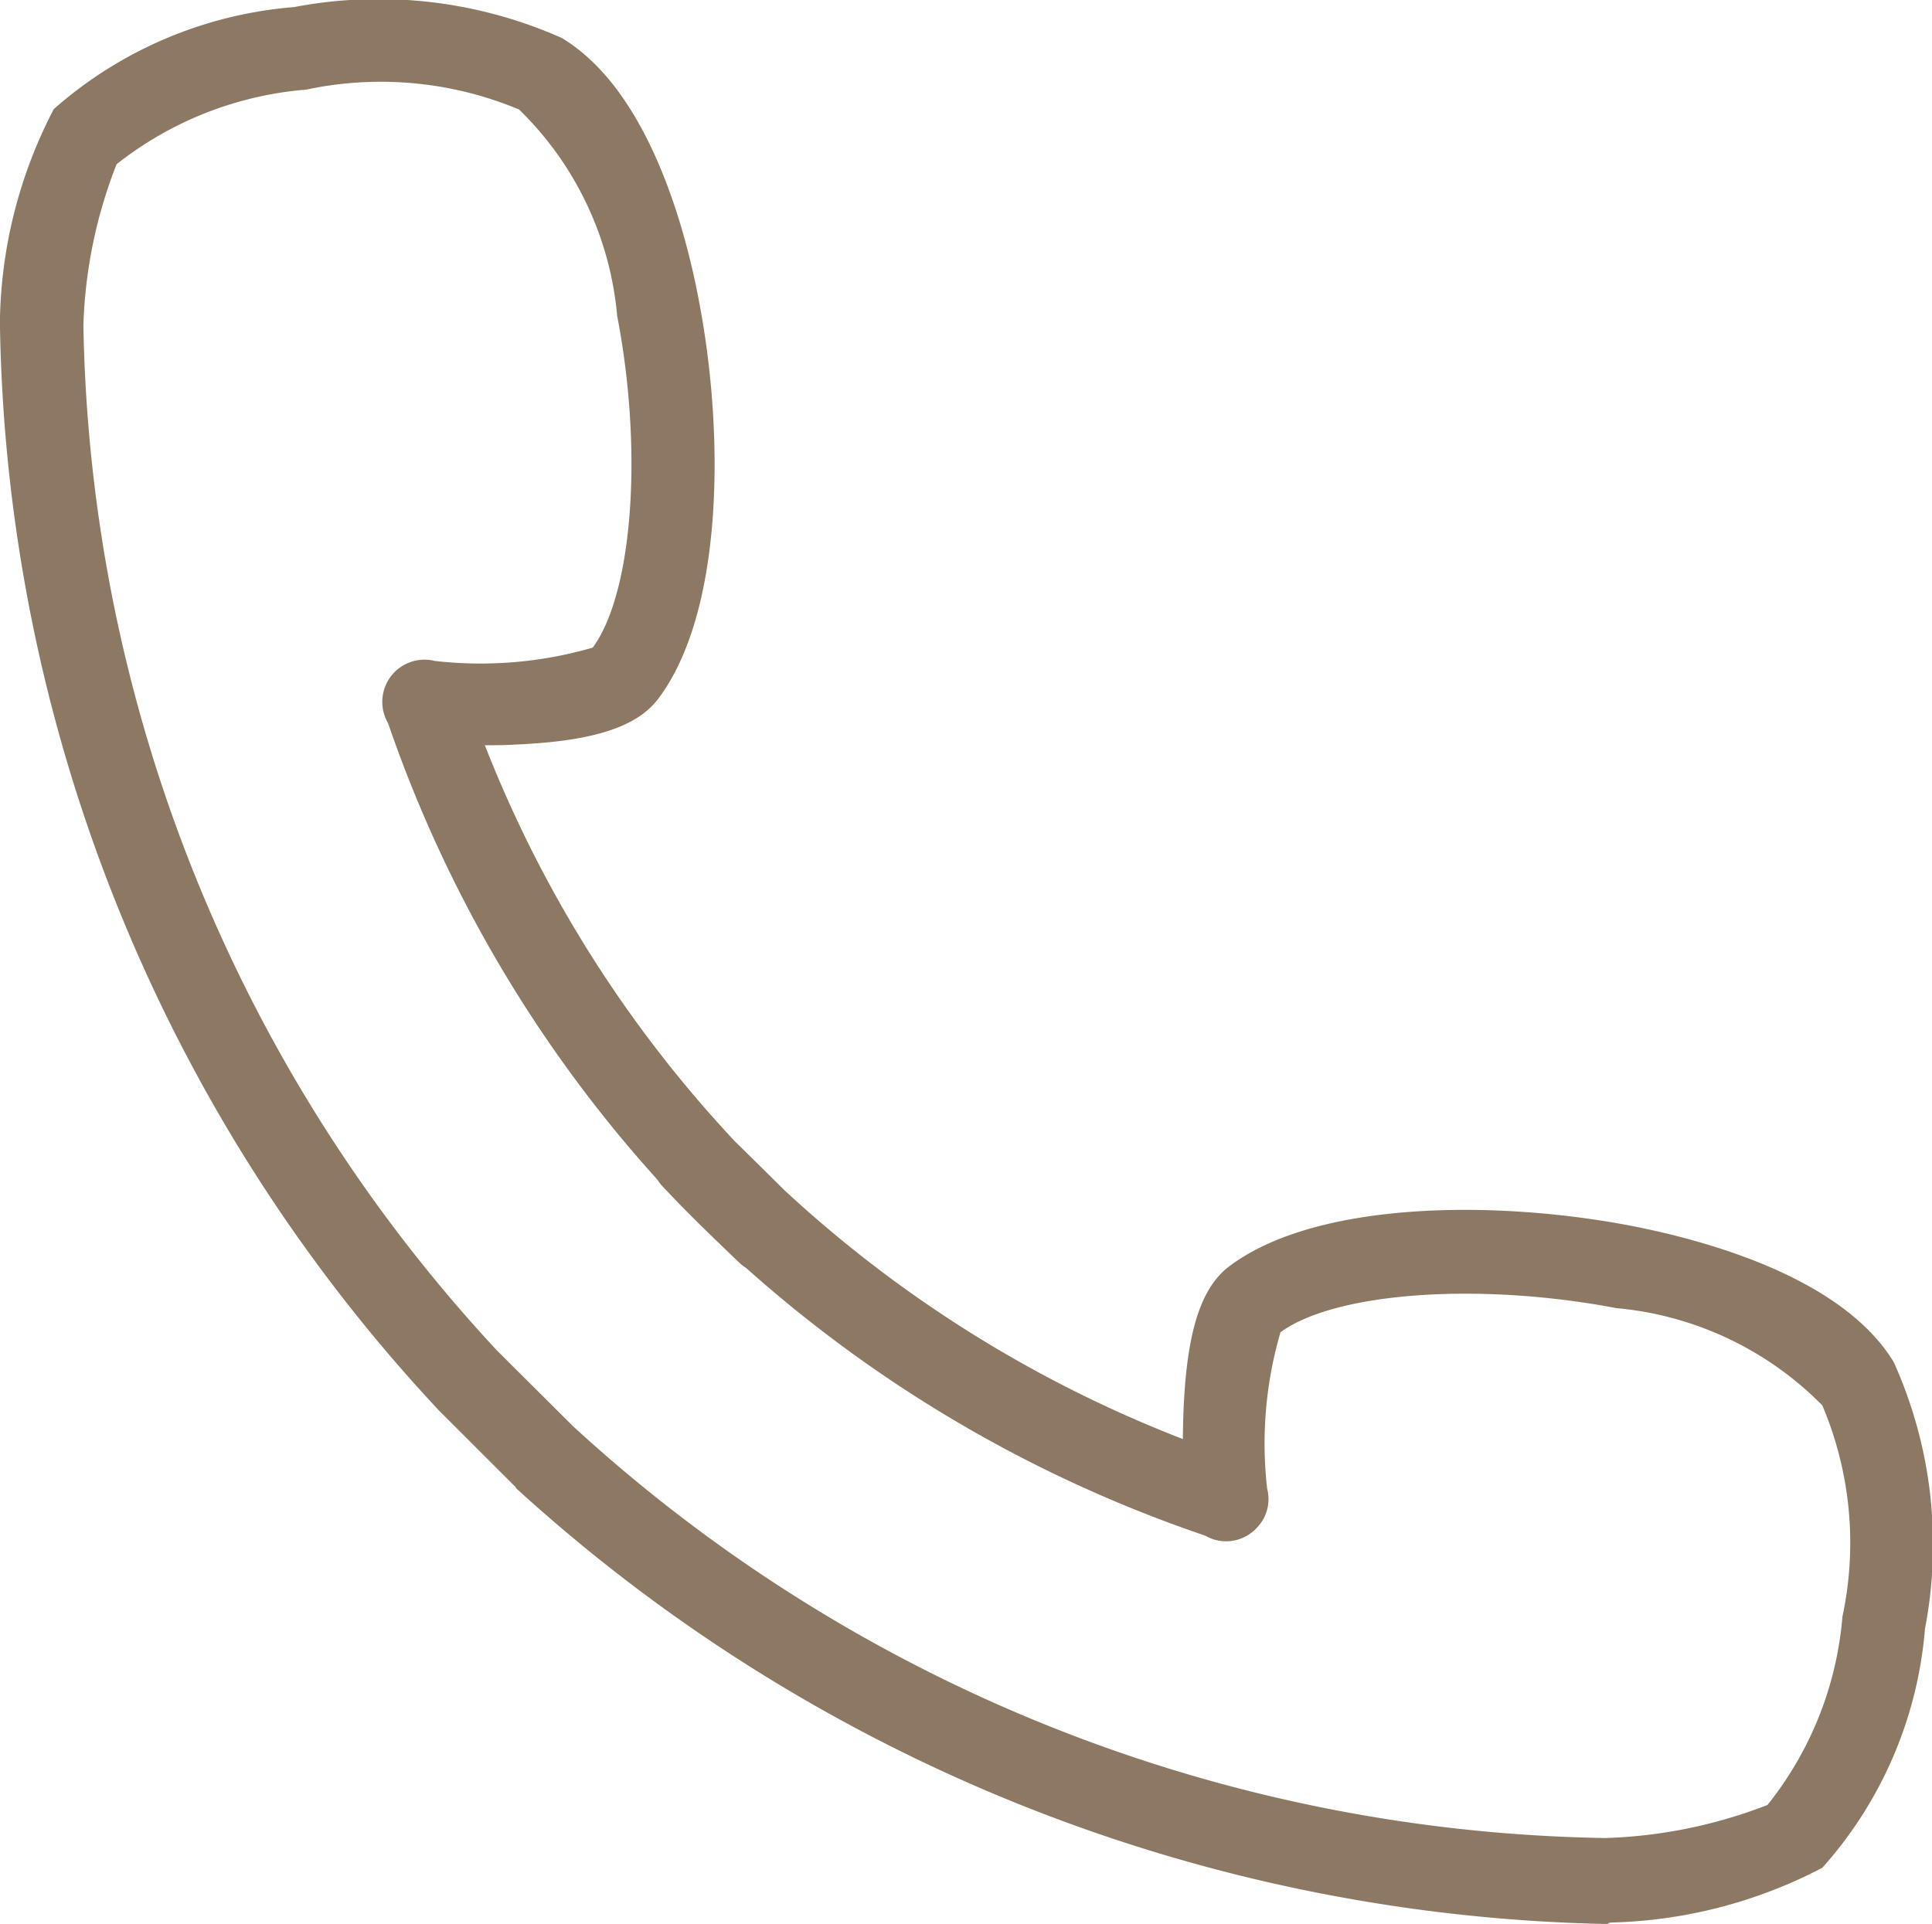 <svg xmlns="http://www.w3.org/2000/svg" viewBox="0 0 26.968 26.859">
  <defs>
    <style>
      .cls-1 {
        fill: #8c7863;
      }
    </style>
  </defs>
  <path id="Path_2682" data-name="Path 2682" class="cls-1" d="M96.933,90.512c-.712-1.174-2.593-1.692-3.65-1.9-1.93-.373-4.417-.345-5.622.56-.4.3-.594.913-.641,2-.006.143-.009.282-.01.414a17.422,17.422,0,0,1-5.553-3.466l-.709-.7A17.291,17.291,0,0,1,77.267,81.9c.133,0,.273,0,.417-.009,1.086-.046,1.7-.242,2-.636.905-1.193.938-3.657.569-5.57-.2-1.061-.725-2.946-1.913-3.659a6.294,6.294,0,0,0-3.737-.431,5.762,5.762,0,0,0-3.353,1.424,6.591,6.591,0,0,0-.752,2.948c0,.018,0,.037,0,.055a22.71,22.71,0,0,0,6.1,15.135l.016.018,1.077,1.076c.005.005.011.02.016.025a23.273,23.273,0,0,0,15.215,6.08h.009c.015,0,.03-.019.045-.02a6.7,6.7,0,0,0,2.96-.765,5.7,5.7,0,0,0,1.433-3.337A6.2,6.2,0,0,0,96.933,90.512Zm-.716,3.552a4.845,4.845,0,0,1-1.046,2.63,6.818,6.818,0,0,1-2.259.462A21.806,21.806,0,0,1,78.5,91.409L77.44,90.354A21.544,21.544,0,0,1,71.663,76.03a6.707,6.707,0,0,1,.463-2.241,4.907,4.907,0,0,1,2.648-1.042,5,5,0,0,1,2.971.278,4.59,4.59,0,0,1,1.369,2.882c.364,1.886.217,3.869-.341,4.63a5.624,5.624,0,0,1-2.206.186.589.589,0,0,0-.651.869,18.42,18.42,0,0,0,3.763,6.377.584.584,0,0,0,.069.09q.259.276.528.54t.544.526a.586.586,0,0,0,.09.069,18.569,18.569,0,0,0,6.411,3.74.581.581,0,0,0,.7-.087c.01-.009.018-.019.028-.029l.008-.009a.572.572,0,0,0,.13-.528,5.534,5.534,0,0,1,.186-2.187c.772-.56,2.779-.7,4.687-.336a4.616,4.616,0,0,1,2.876,1.358A4.919,4.919,0,0,1,96.217,94.064Z" transform="translate(-70.499 -71.496)"/>
</svg>
